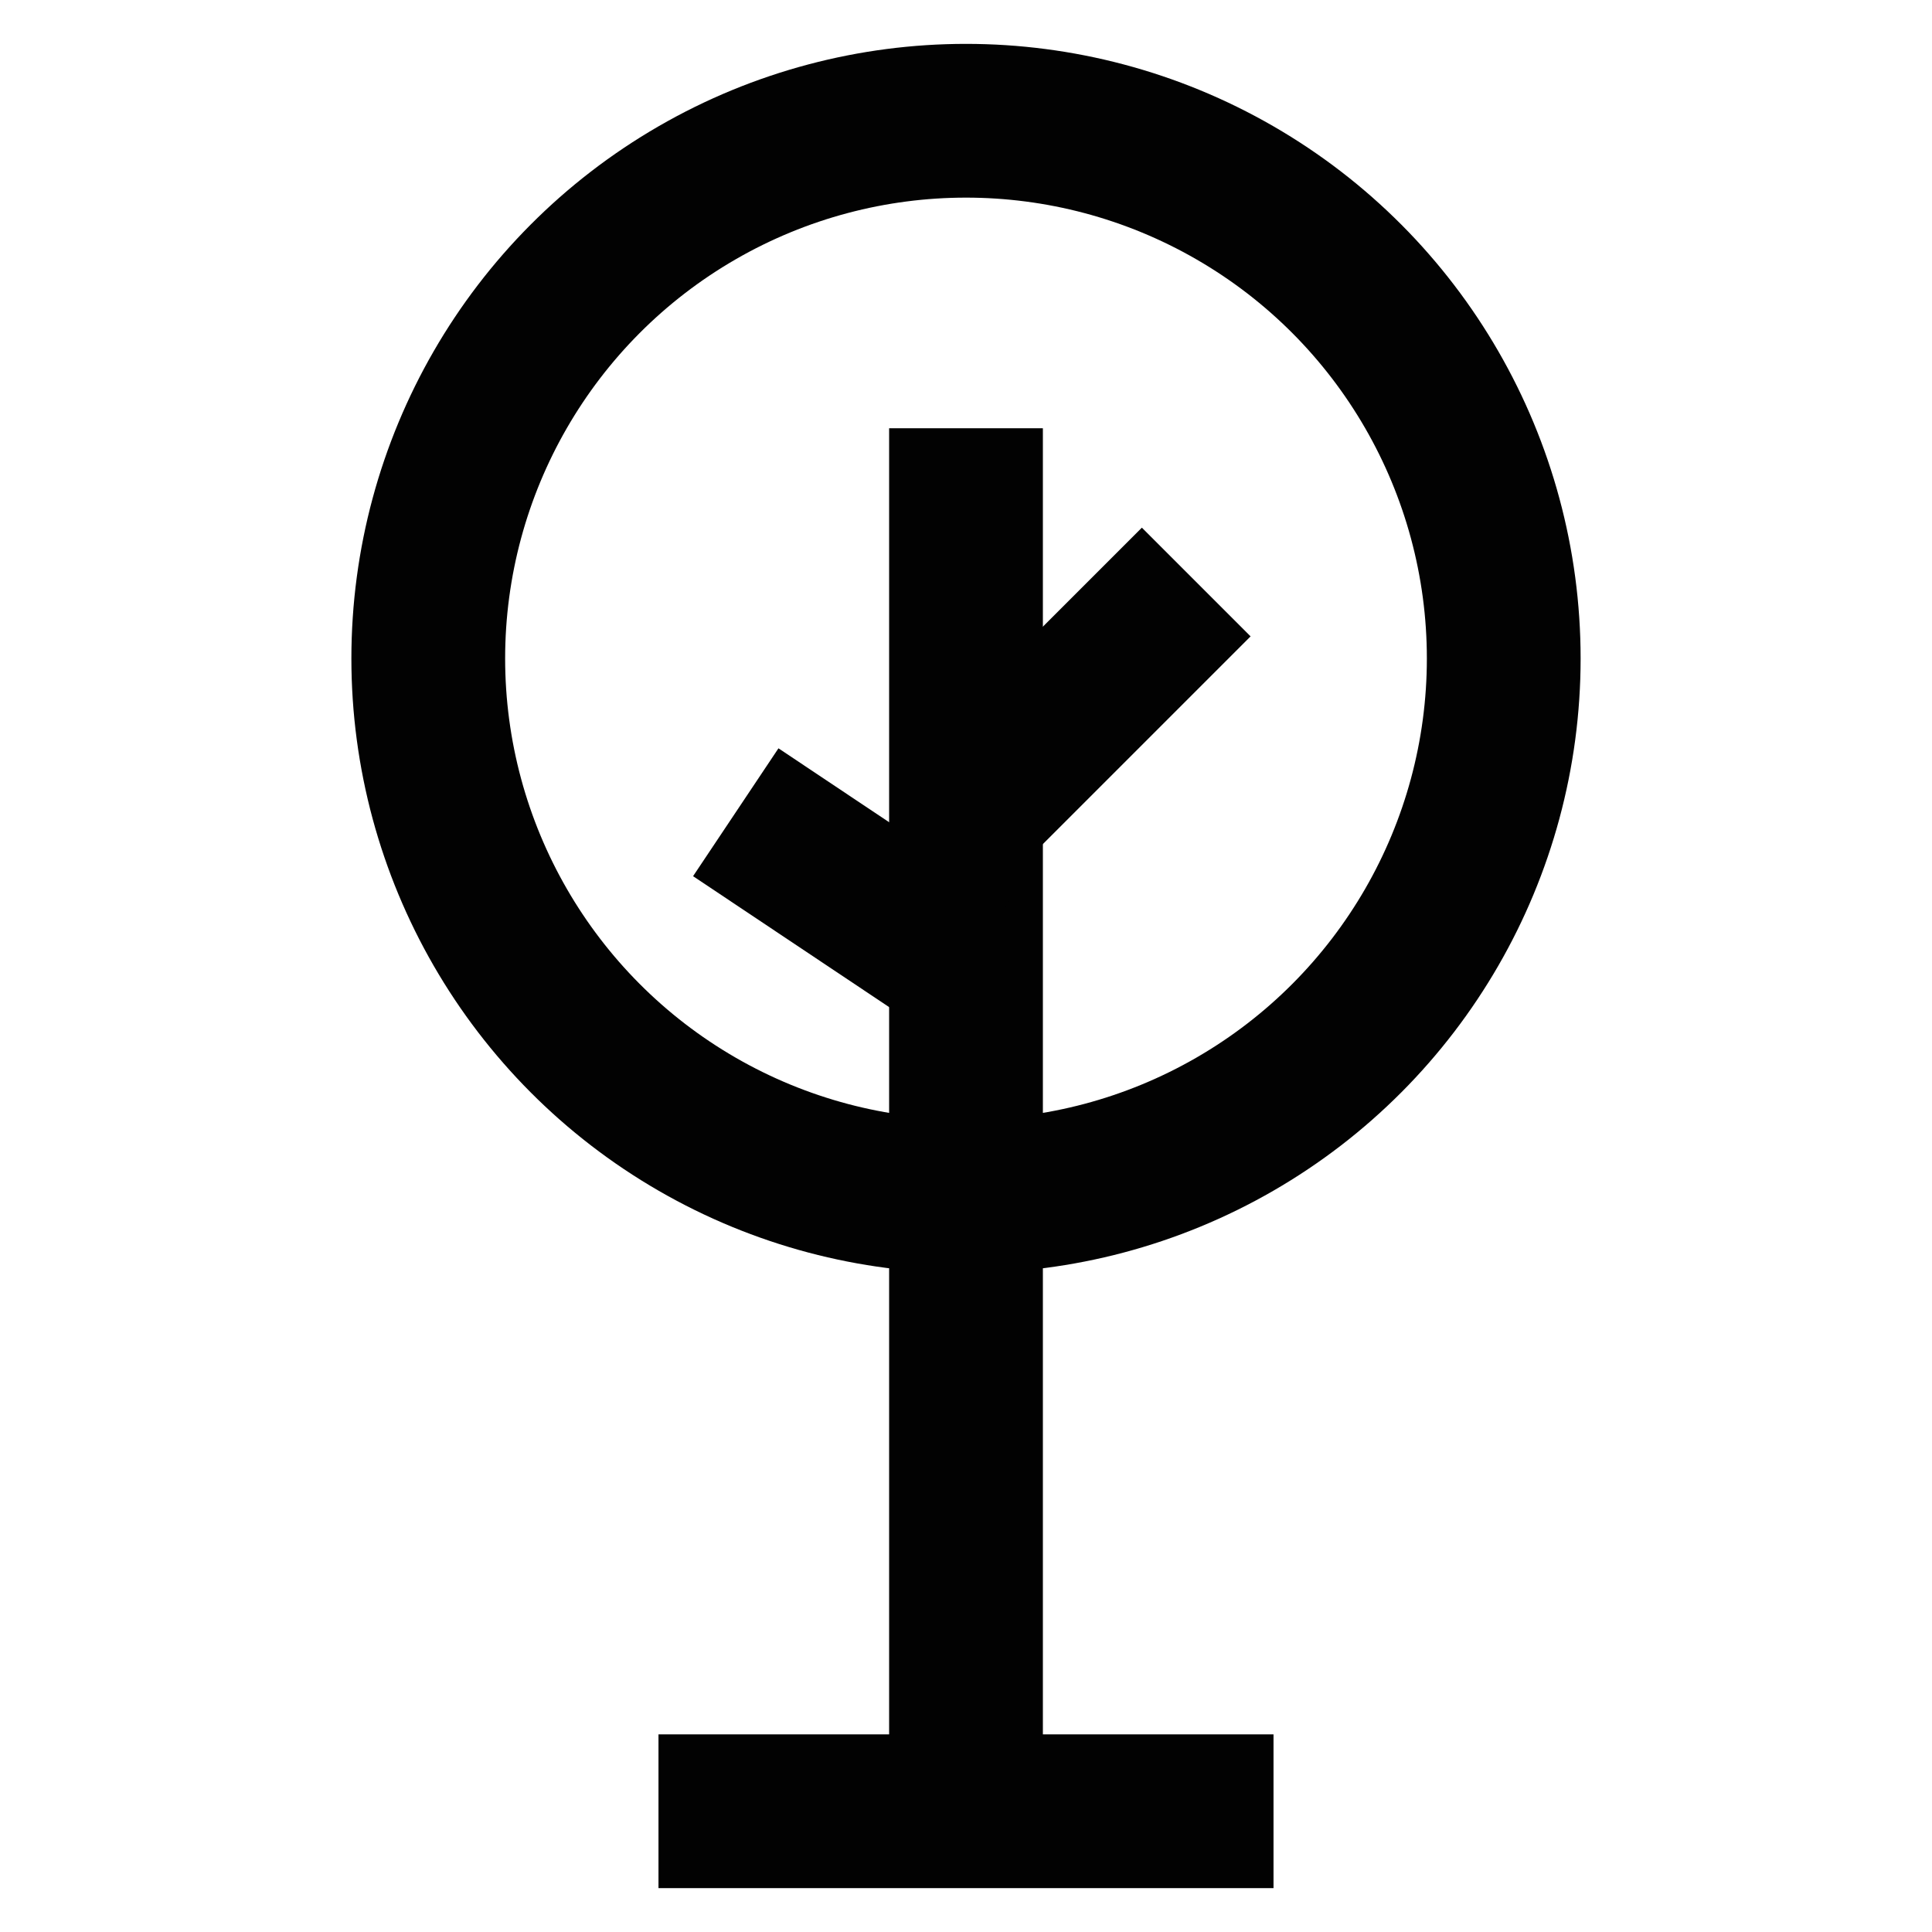 <?xml version="1.0" encoding="utf-8"?>
<svg width="800px" height="800px" viewBox="0 0 24 24" id="Layer_1" data-name="Layer 1" xmlns="http://www.w3.org/2000/svg"><defs><style>.cls-1{fill:none;stroke:#020202;stroke-miterlimit:10;stroke-width:1.91px;}</style></defs><line class="cls-1" x1="12" y1="5.32" x2="12" y2="22.5"/><line class="cls-1" x1="15.82" y1="22.5" x2="8.18" y2="22.5"/><line class="cls-1" x1="9.14" y1="10.09" x2="12" y2="12"/><circle class="cls-1" cx="12" cy="8.18" r="6.68"/><line class="cls-1" x1="14.86" y1="7.23" x2="12" y2="10.09"/></svg>